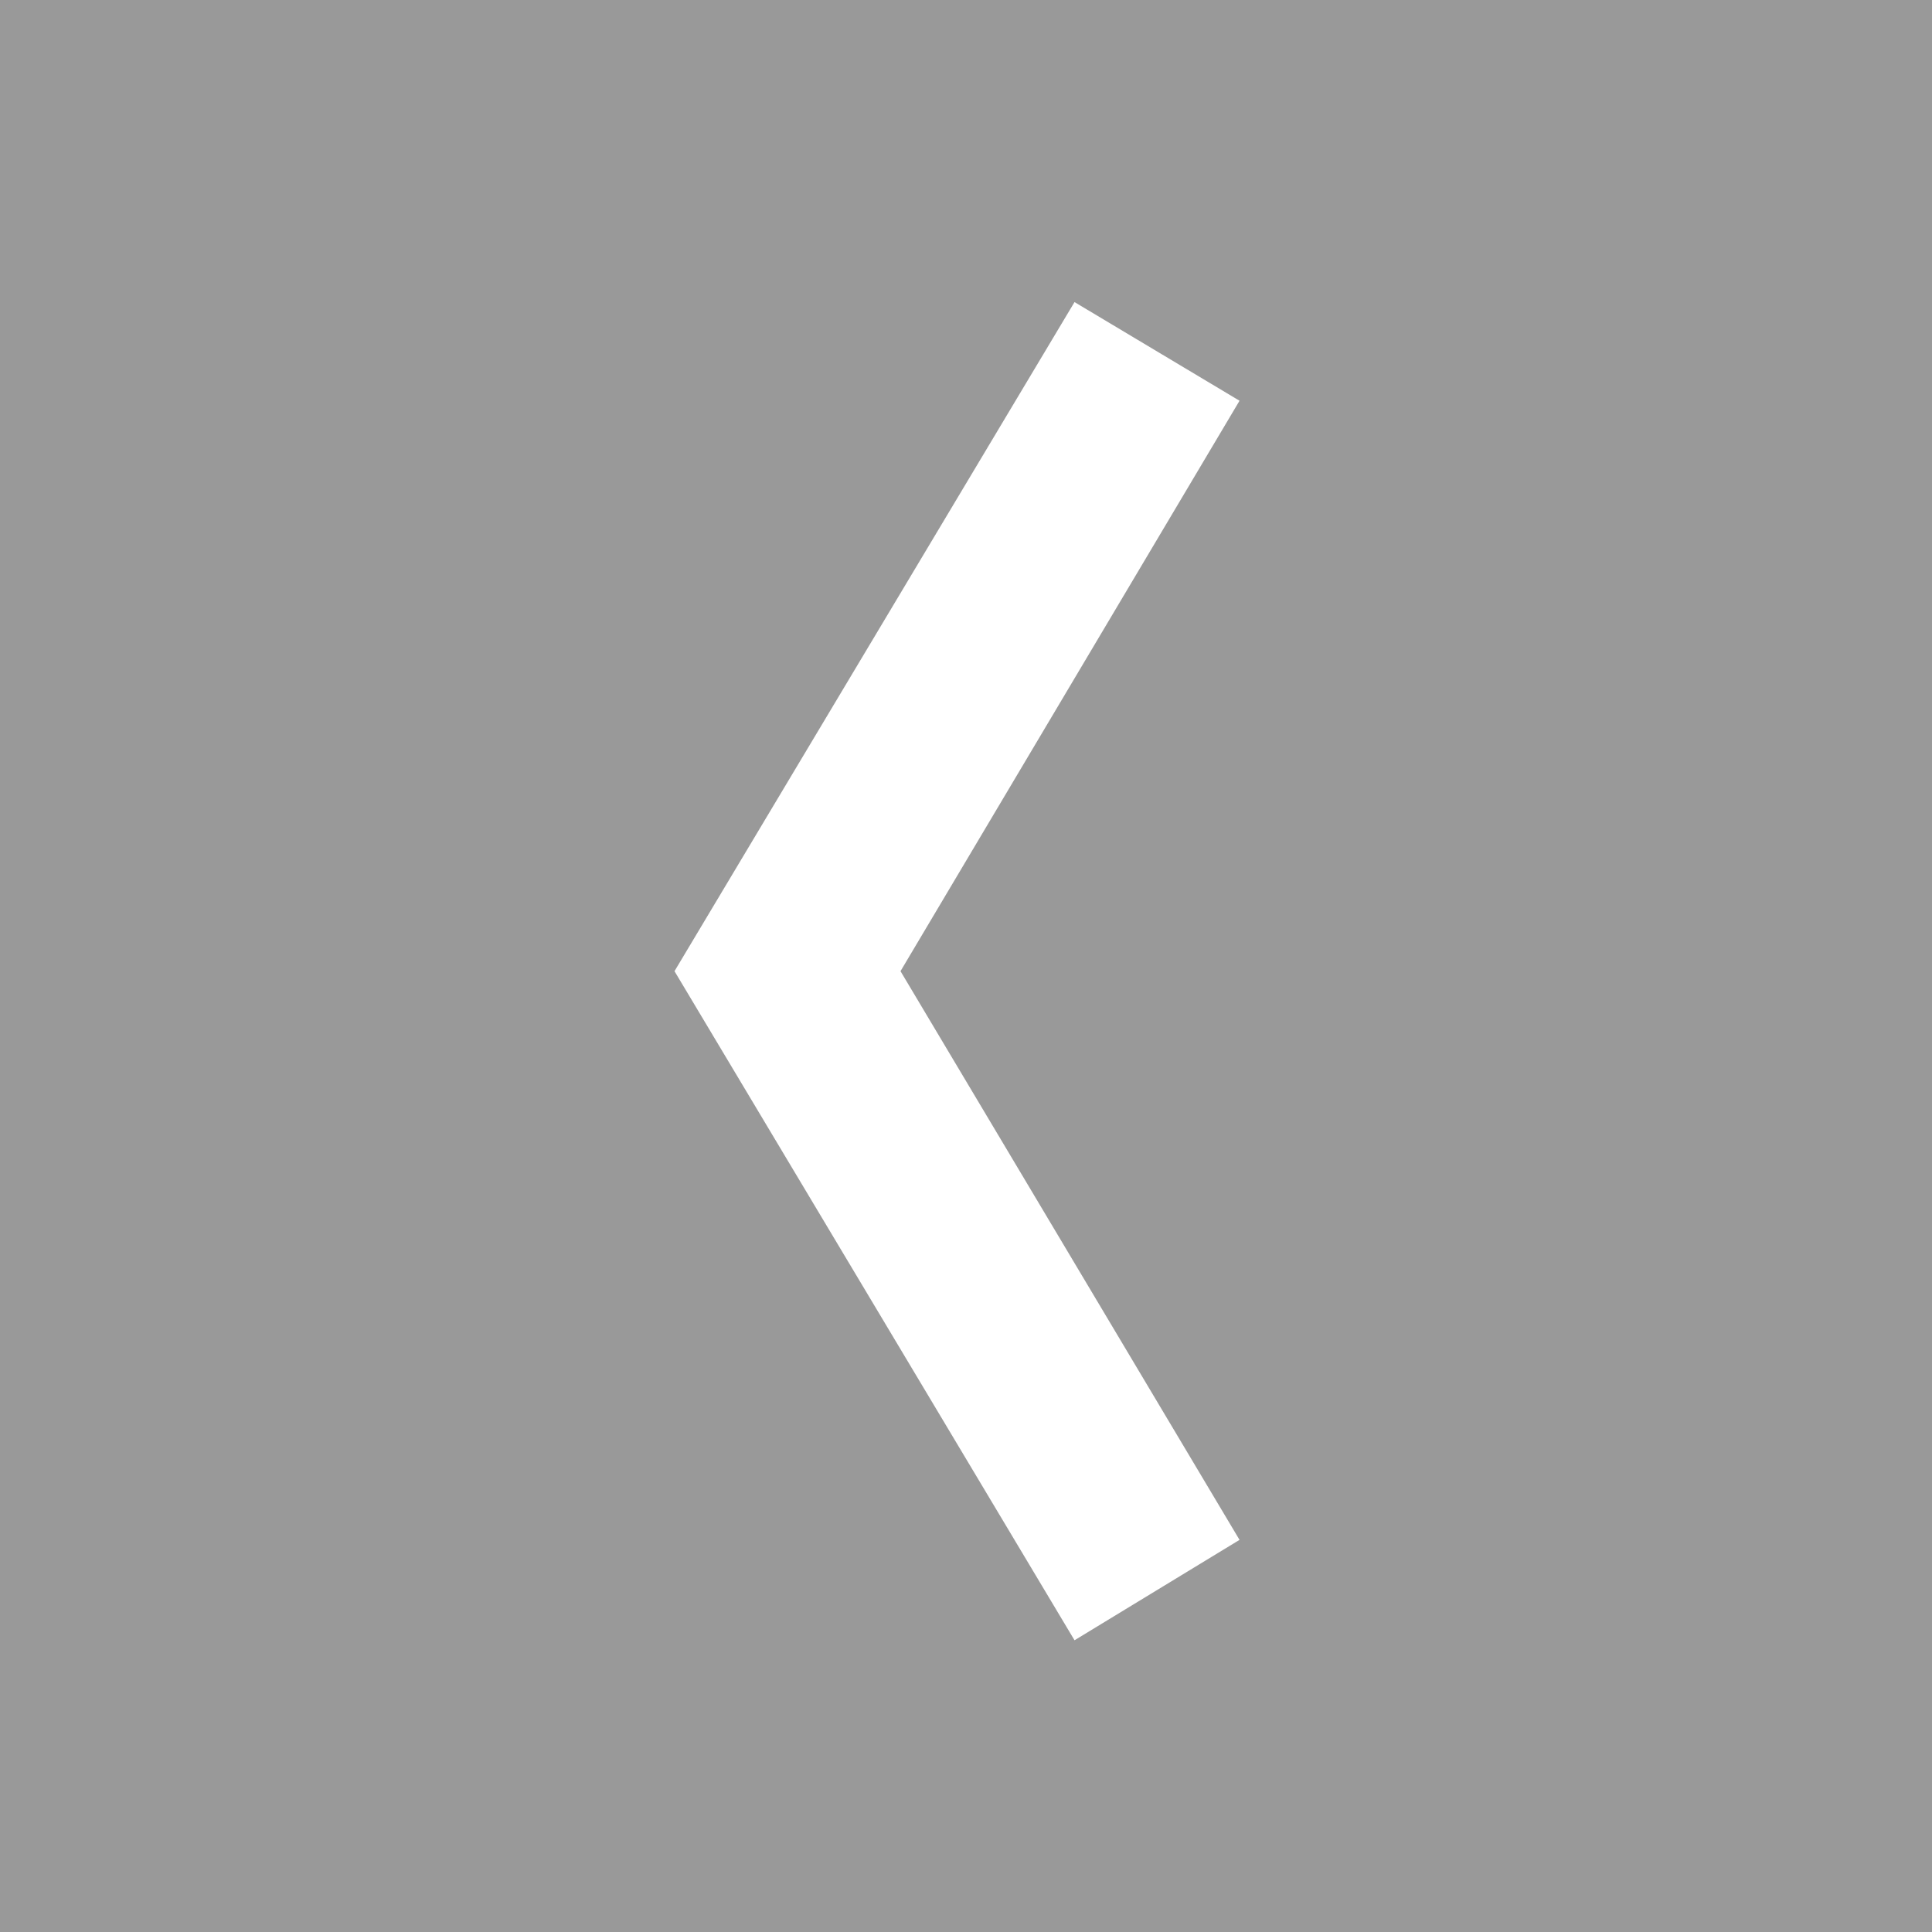<svg xmlns="http://www.w3.org/2000/svg" width="59" height="59" viewBox="0 0 59 59"><rect x="0" y="0" width="59" height="59" fill="#333333" stroke="none"/><g transform="translate(0 0.432)"><rect width="59" height="59" transform="translate(0 -0.432)" fill="#fff" opacity="0.5"/><path d="M14.69-23.767,26.906-3.334,31.945-6.4,21.592-23.767l10.353-17.42L26.906-44.2Z" transform="translate(5.908 52.993)" fill="#fff"/></g></svg>